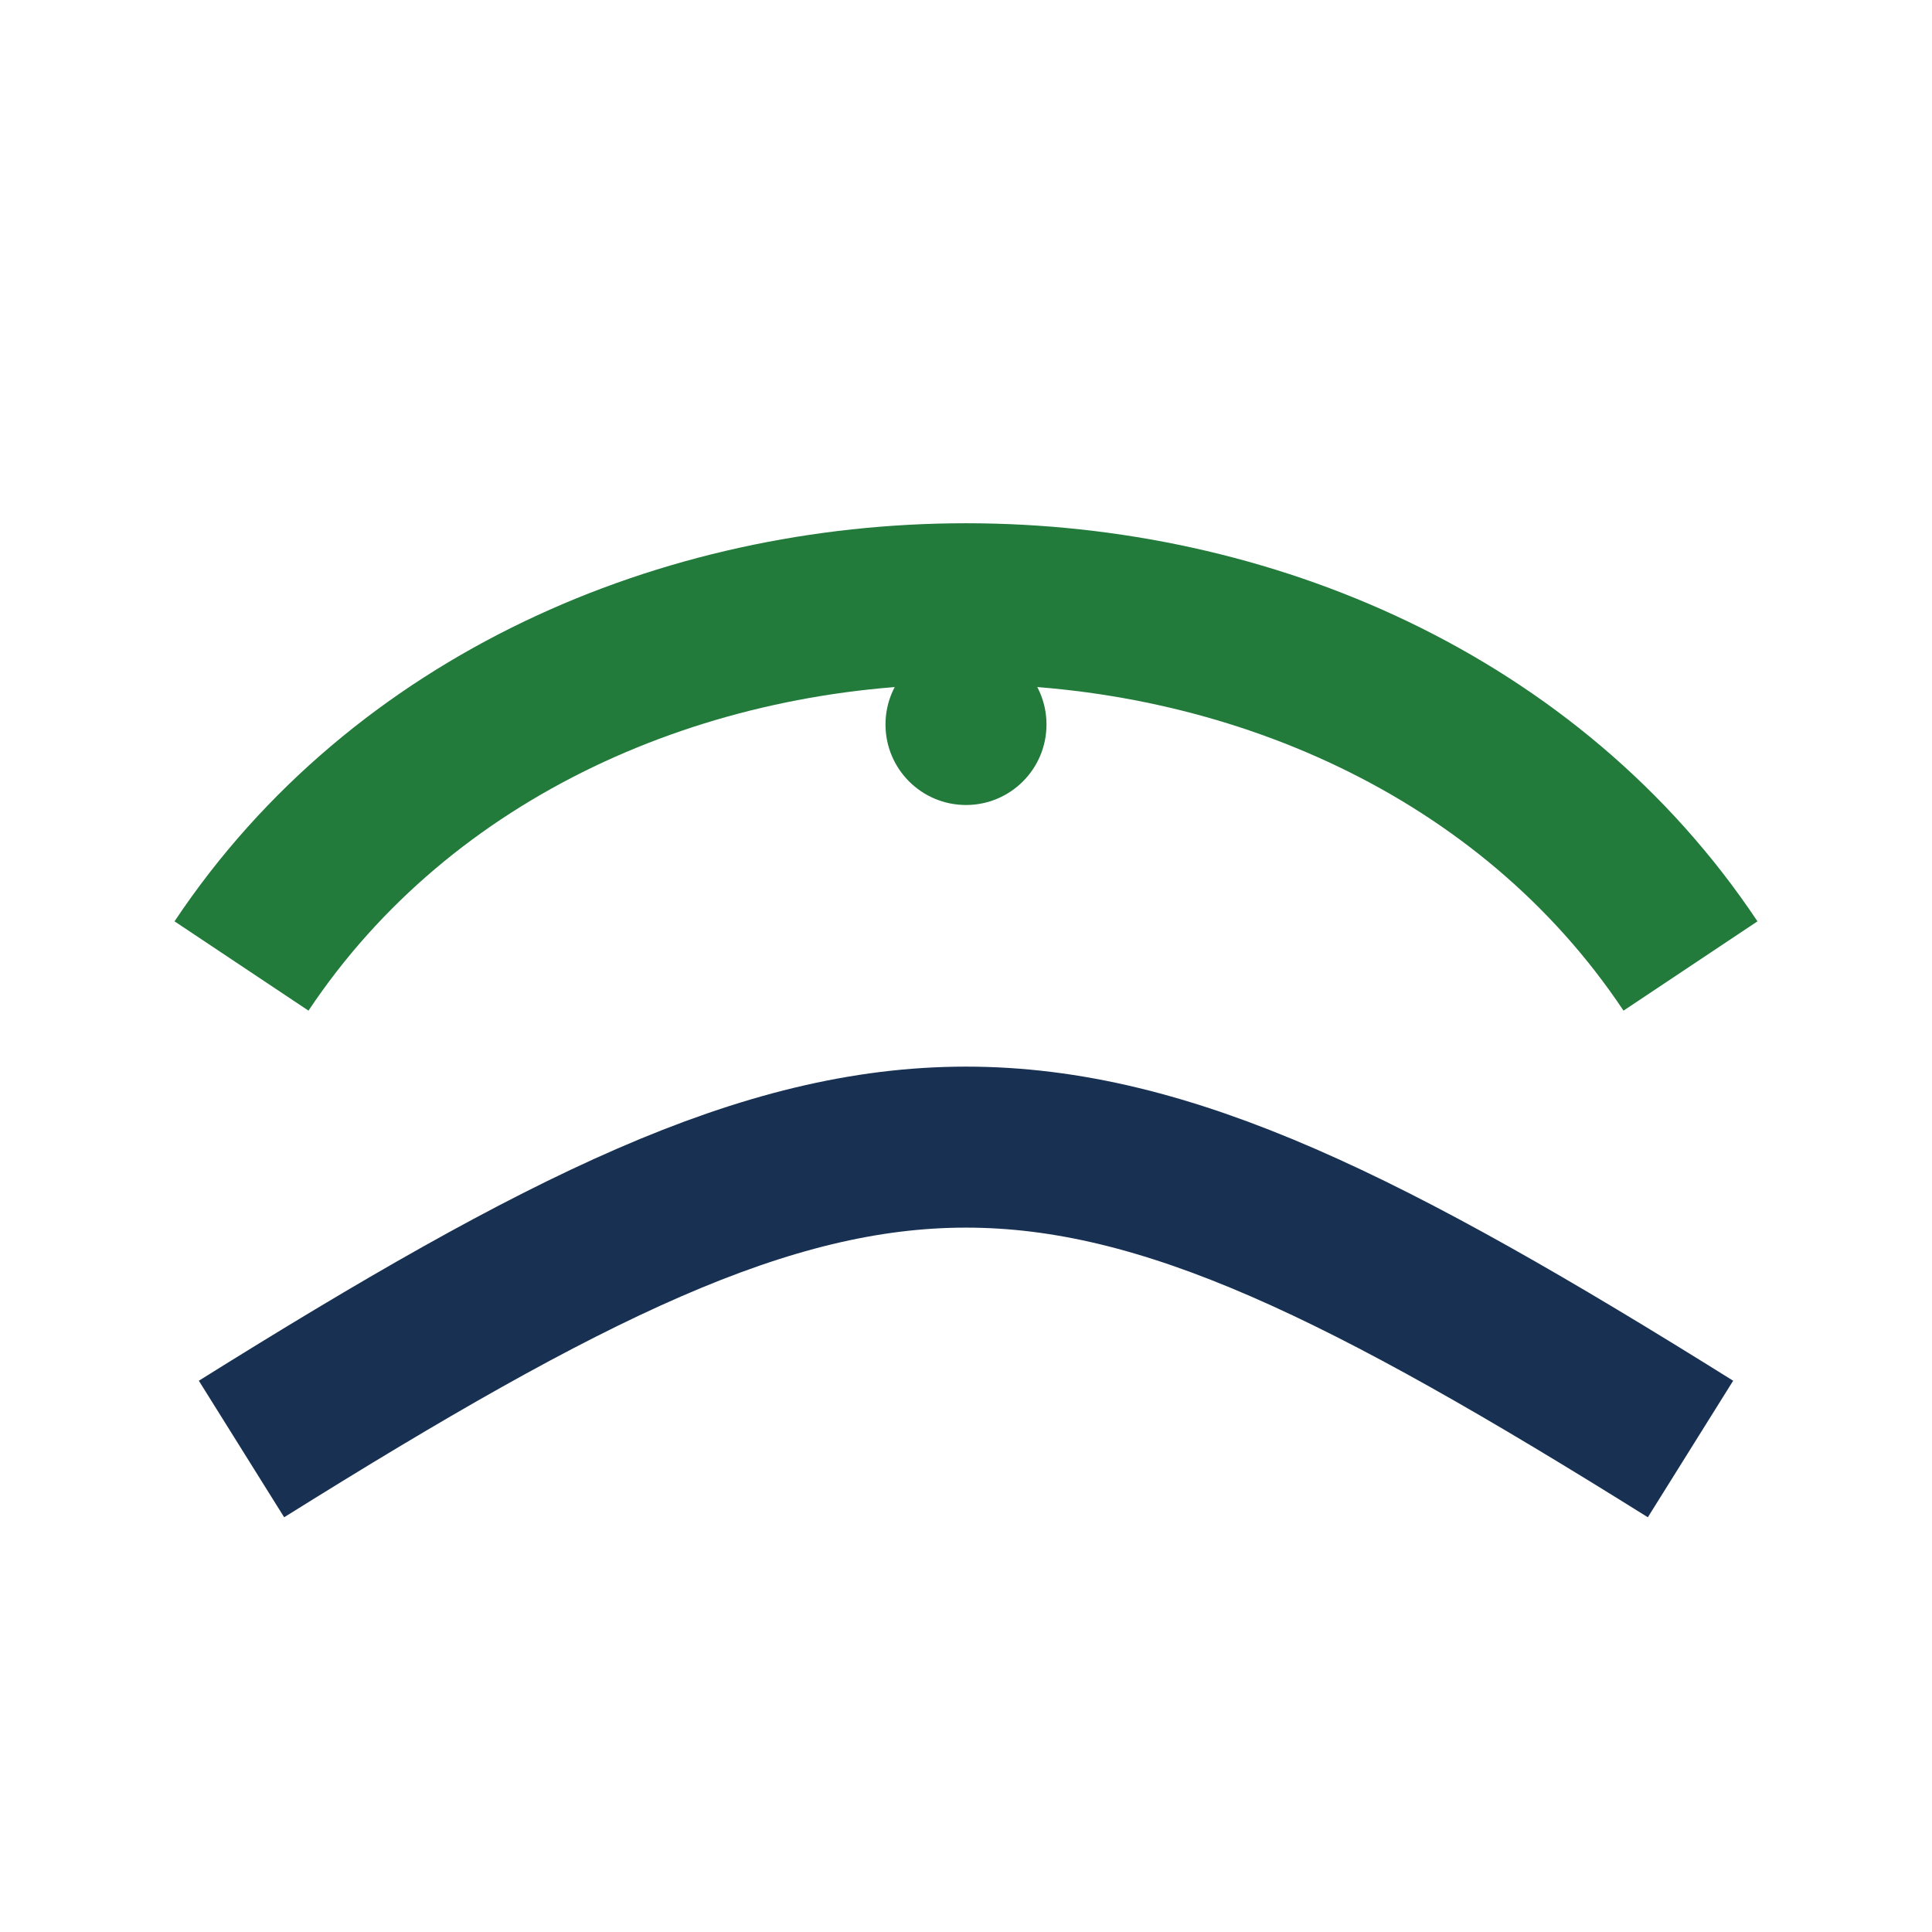 <?xml version="1.0" encoding="UTF-8"?>
<svg xmlns="http://www.w3.org/2000/svg" width="24" height="24" viewBox="0 0 24 24"><path d="M3 12c4-6 14-6 18 0" fill="none" stroke="#227A3B" stroke-width="2"/><path d="M3 18c8-5 10-5 18 0" fill="none" stroke="#183152" stroke-width="2"/><circle cx="12" cy="9" r="1" fill="#227A3B"/></svg>
